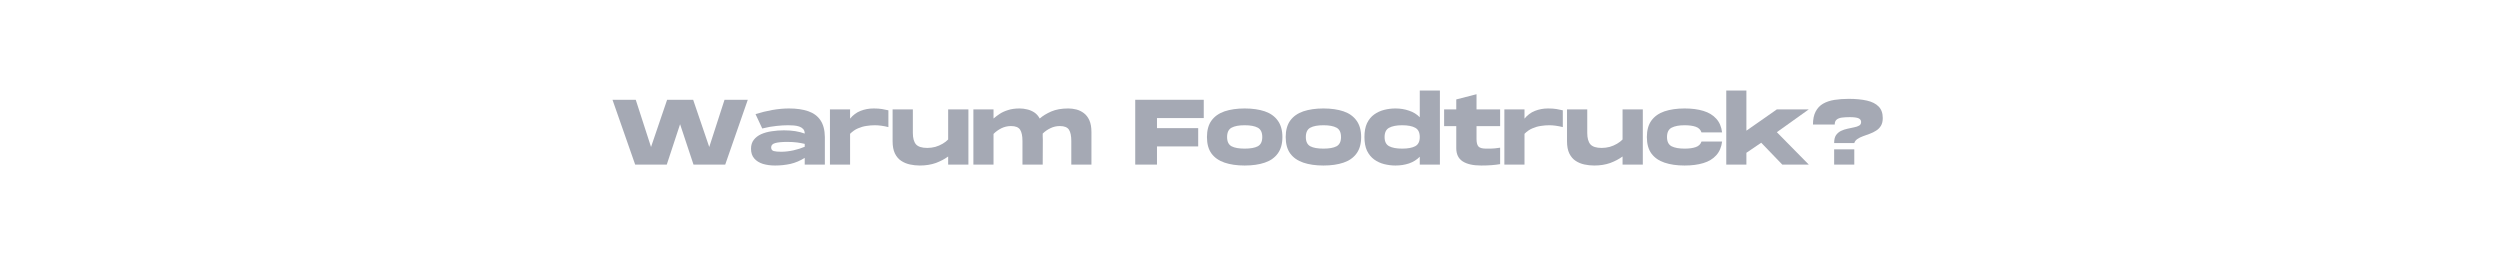 <?xml version="1.0" encoding="utf-8"?>
<svg xmlns="http://www.w3.org/2000/svg" height="50" preserveAspectRatio="xMidYMid meet" version="1.0" viewBox="0 0 337.5 37.5" width="450" zoomAndPan="magnify">
  <defs>
    <g/>
  </defs>
  <g fill="#a5a9b4" fill-opacity="1">
    <g transform="translate(82.467, 22.22)">
      <g>
        <path d="M 3.281 0 L 0.219 -8.75 L 3.359 -8.75 L 5.422 -2.375 L 7.594 -8.75 L 11.109 -8.75 L 13.281 -2.375 L 15.344 -8.75 L 18.484 -8.75 L 15.438 0 L 11.156 0 L 9.344 -5.453 L 7.547 0 Z M 3.281 0"/>
      </g>
    </g>
  </g>
  <g fill="#a5a9b4" fill-opacity="1">
    <g transform="translate(101.168, 22.22)">
      <g>
        <path d="M 3.469 0.125 C 2.863 0.125 2.316 0.051 1.828 -0.094 C 1.336 -0.25 0.945 -0.492 0.656 -0.828 C 0.363 -1.16 0.219 -1.598 0.219 -2.141 C 0.219 -2.617 0.344 -3.02 0.594 -3.344 C 0.844 -3.664 1.176 -3.922 1.594 -4.109 C 2.02 -4.297 2.492 -4.426 3.016 -4.5 C 3.547 -4.582 4.094 -4.625 4.656 -4.625 C 5.219 -4.625 5.727 -4.586 6.188 -4.516 C 6.656 -4.441 7.082 -4.332 7.469 -4.188 C 7.469 -4.457 7.395 -4.664 7.25 -4.812 C 7.113 -4.957 6.938 -5.066 6.719 -5.141 C 6.508 -5.211 6.27 -5.258 6 -5.281 C 5.738 -5.301 5.484 -5.312 5.234 -5.312 C 4.754 -5.312 4.227 -5.281 3.656 -5.219 C 3.082 -5.164 2.441 -5.051 1.734 -4.875 L 0.828 -6.812 C 1.578 -7.051 2.336 -7.238 3.109 -7.375 C 3.891 -7.508 4.633 -7.578 5.344 -7.578 C 6.363 -7.578 7.234 -7.453 7.953 -7.203 C 8.672 -6.953 9.219 -6.547 9.594 -5.984 C 9.977 -5.422 10.176 -4.664 10.188 -3.719 L 10.188 0 L 7.469 0 L 7.469 -0.906 C 6.852 -0.52 6.211 -0.25 5.547 -0.094 C 4.879 0.051 4.188 0.125 3.469 0.125 Z M 4.281 -1.734 C 4.812 -1.734 5.363 -1.797 5.938 -1.922 C 6.52 -2.055 7.031 -2.219 7.469 -2.406 L 7.469 -2.797 C 7.176 -2.867 6.836 -2.93 6.453 -2.984 C 6.078 -3.035 5.629 -3.062 5.109 -3.062 C 4.391 -3.062 3.848 -3.008 3.484 -2.906 C 3.117 -2.801 2.938 -2.609 2.938 -2.328 C 2.938 -2.066 3.051 -1.898 3.281 -1.828 C 3.52 -1.766 3.852 -1.734 4.281 -1.734 Z M 4.281 -1.734"/>
      </g>
    </g>
  </g>
  <g fill="#a5a9b4" fill-opacity="1">
    <g transform="translate(111.699, 22.22)">
      <g>
        <path d="M 0.344 0 L 0.344 -7.453 L 3.062 -7.453 L 3.062 -6.203 C 3.457 -6.691 3.926 -7.039 4.469 -7.25 C 5.02 -7.469 5.613 -7.578 6.25 -7.578 C 6.688 -7.578 7.062 -7.551 7.375 -7.5 C 7.695 -7.445 7.984 -7.391 8.234 -7.328 L 8.234 -5.062 C 7.566 -5.227 6.957 -5.312 6.406 -5.312 C 6.031 -5.312 5.648 -5.281 5.266 -5.219 C 4.879 -5.164 4.5 -5.055 4.125 -4.891 C 3.75 -4.734 3.395 -4.488 3.062 -4.156 L 3.062 0 Z M 0.344 0"/>
      </g>
    </g>
  </g>
  <g fill="#a5a9b4" fill-opacity="1">
    <g transform="translate(120.157, 22.22)">
      <g>
        <path d="M 4.016 0.125 C 3.566 0.125 3.125 0.078 2.688 -0.016 C 2.258 -0.109 1.867 -0.27 1.516 -0.5 C 1.16 -0.727 0.875 -1.062 0.656 -1.5 C 0.445 -1.938 0.344 -2.488 0.344 -3.156 L 0.344 -7.453 L 3.078 -7.453 L 3.078 -4.266 C 3.078 -3.578 3.219 -3.066 3.5 -2.734 C 3.789 -2.41 4.301 -2.25 5.031 -2.25 C 5.395 -2.25 5.754 -2.297 6.109 -2.391 C 6.461 -2.492 6.789 -2.633 7.094 -2.812 C 7.395 -2.988 7.645 -3.18 7.844 -3.391 L 7.844 -7.453 L 10.578 -7.453 L 10.578 0 L 7.844 0 L 7.844 -1.094 C 7.375 -0.75 6.82 -0.457 6.188 -0.219 C 5.551 0.008 4.828 0.125 4.016 0.125 Z M 4.016 0.125"/>
      </g>
    </g>
  </g>
  <g fill="#a5a9b4" fill-opacity="1">
    <g transform="translate(131.063, 22.22)">
      <g>
        <path d="M 0.344 0 L 0.344 -7.453 L 3.062 -7.453 L 3.062 -6.219 C 3.301 -6.426 3.578 -6.633 3.891 -6.844 C 4.203 -7.051 4.578 -7.223 5.016 -7.359 C 5.453 -7.504 5.977 -7.578 6.594 -7.578 C 6.926 -7.578 7.258 -7.535 7.594 -7.453 C 7.938 -7.379 8.258 -7.242 8.562 -7.047 C 8.863 -6.848 9.109 -6.57 9.297 -6.219 C 9.711 -6.582 10.234 -6.898 10.859 -7.172 C 11.484 -7.441 12.25 -7.578 13.156 -7.578 C 13.52 -7.578 13.883 -7.531 14.25 -7.438 C 14.613 -7.344 14.945 -7.18 15.25 -6.953 C 15.562 -6.723 15.812 -6.398 16 -5.984 C 16.188 -5.566 16.281 -5.035 16.281 -4.391 L 16.281 0 L 13.562 0 L 13.562 -3.203 C 13.562 -3.879 13.457 -4.379 13.25 -4.703 C 13.039 -5.035 12.629 -5.203 12.016 -5.203 C 11.566 -5.203 11.148 -5.109 10.766 -4.922 C 10.379 -4.742 10.023 -4.5 9.703 -4.188 C 9.703 -4.051 9.703 -3.91 9.703 -3.766 C 9.711 -3.629 9.719 -3.488 9.719 -3.344 L 9.703 0 L 6.969 0 L 6.969 -3.203 C 6.969 -3.879 6.863 -4.379 6.656 -4.703 C 6.445 -5.035 6.035 -5.203 5.422 -5.203 C 4.961 -5.203 4.531 -5.102 4.125 -4.906 C 3.727 -4.707 3.375 -4.453 3.062 -4.141 L 3.062 0 Z M 0.344 0"/>
      </g>
    </g>
  </g>
  <g fill="#a5a9b4" fill-opacity="1">
    <g transform="translate(147.69, 22.22)">
      <g/>
    </g>
  </g>
  <g fill="#a5a9b4" fill-opacity="1">
    <g transform="translate(152.912, 22.22)">
      <g>
        <path d="M 0.344 0 L 0.344 -8.75 L 9.594 -8.75 L 9.594 -6.281 L 3.281 -6.281 L 3.281 -4.922 L 8.844 -4.922 L 8.844 -2.453 L 3.281 -2.453 L 3.281 0 Z M 0.344 0"/>
      </g>
    </g>
  </g>
  <g fill="#a5a9b4" fill-opacity="1">
    <g transform="translate(162.719, 22.22)">
      <g>
        <path d="M 5.312 0.125 C 4.27 0.125 3.363 -0.004 2.594 -0.266 C 1.832 -0.523 1.242 -0.938 0.828 -1.5 C 0.422 -2.062 0.219 -2.801 0.219 -3.719 C 0.219 -4.633 0.422 -5.375 0.828 -5.938 C 1.242 -6.508 1.832 -6.926 2.594 -7.188 C 3.363 -7.445 4.27 -7.578 5.312 -7.578 C 6.363 -7.578 7.27 -7.445 8.031 -7.188 C 8.789 -6.926 9.375 -6.508 9.781 -5.938 C 10.195 -5.375 10.406 -4.633 10.406 -3.719 C 10.406 -2.801 10.195 -2.062 9.781 -1.5 C 9.375 -0.938 8.789 -0.523 8.031 -0.266 C 7.27 -0.004 6.363 0.125 5.312 0.125 Z M 5.312 -2.156 C 6.082 -2.156 6.672 -2.258 7.078 -2.469 C 7.484 -2.688 7.688 -3.102 7.688 -3.719 C 7.688 -4.344 7.484 -4.766 7.078 -4.984 C 6.672 -5.203 6.082 -5.312 5.312 -5.312 C 4.539 -5.312 3.953 -5.203 3.547 -4.984 C 3.141 -4.766 2.938 -4.344 2.938 -3.719 C 2.938 -3.102 3.141 -2.688 3.547 -2.469 C 3.953 -2.258 4.539 -2.156 5.312 -2.156 Z M 5.312 -2.156"/>
      </g>
    </g>
  </g>
  <g fill="#a5a9b4" fill-opacity="1">
    <g transform="translate(173.35, 22.22)">
      <g>
        <path d="M 5.312 0.125 C 4.27 0.125 3.363 -0.004 2.594 -0.266 C 1.832 -0.523 1.242 -0.938 0.828 -1.5 C 0.422 -2.062 0.219 -2.801 0.219 -3.719 C 0.219 -4.633 0.422 -5.375 0.828 -5.938 C 1.242 -6.508 1.832 -6.926 2.594 -7.188 C 3.363 -7.445 4.27 -7.578 5.312 -7.578 C 6.363 -7.578 7.27 -7.445 8.031 -7.188 C 8.789 -6.926 9.375 -6.508 9.781 -5.938 C 10.195 -5.375 10.406 -4.633 10.406 -3.719 C 10.406 -2.801 10.195 -2.062 9.781 -1.5 C 9.375 -0.938 8.789 -0.523 8.031 -0.266 C 7.27 -0.004 6.363 0.125 5.312 0.125 Z M 5.312 -2.156 C 6.082 -2.156 6.672 -2.258 7.078 -2.469 C 7.484 -2.688 7.688 -3.102 7.688 -3.719 C 7.688 -4.344 7.484 -4.766 7.078 -4.984 C 6.672 -5.203 6.082 -5.312 5.312 -5.312 C 4.539 -5.312 3.953 -5.203 3.547 -4.984 C 3.141 -4.766 2.938 -4.344 2.938 -3.719 C 2.938 -3.102 3.141 -2.688 3.547 -2.469 C 3.953 -2.258 4.539 -2.156 5.312 -2.156 Z M 5.312 -2.156"/>
      </g>
    </g>
  </g>
  <g fill="#a5a9b4" fill-opacity="1">
    <g transform="translate(183.981, 22.22)">
      <g>
        <path d="M 4.406 0.125 C 3.895 0.125 3.391 0.062 2.891 -0.062 C 2.391 -0.188 1.938 -0.395 1.531 -0.688 C 1.125 -0.988 0.801 -1.383 0.562 -1.875 C 0.332 -2.375 0.219 -2.988 0.219 -3.719 C 0.219 -4.469 0.332 -5.086 0.562 -5.578 C 0.801 -6.078 1.125 -6.473 1.531 -6.766 C 1.938 -7.055 2.391 -7.266 2.891 -7.391 C 3.391 -7.516 3.895 -7.578 4.406 -7.578 C 5.062 -7.578 5.672 -7.477 6.234 -7.281 C 6.805 -7.094 7.289 -6.797 7.688 -6.391 L 7.688 -10 L 10.406 -10 L 10.406 0 L 7.688 0 L 7.688 -1.062 C 7.289 -0.656 6.805 -0.352 6.234 -0.156 C 5.672 0.031 5.062 0.125 4.406 0.125 Z M 5.312 -2.156 C 6.082 -2.156 6.672 -2.266 7.078 -2.484 C 7.484 -2.703 7.688 -3.113 7.688 -3.719 C 7.688 -4.332 7.484 -4.75 7.078 -4.969 C 6.672 -5.195 6.082 -5.312 5.312 -5.312 C 4.551 -5.312 3.961 -5.195 3.547 -4.969 C 3.141 -4.75 2.938 -4.332 2.938 -3.719 C 2.938 -3.113 3.141 -2.703 3.547 -2.484 C 3.961 -2.266 4.551 -2.156 5.312 -2.156 Z M 5.312 -2.156"/>
      </g>
    </g>
  </g>
  <g fill="#a5a9b4" fill-opacity="1">
    <g transform="translate(194.737, 22.22)">
      <g>
        <path d="M 5.219 0.125 C 4.133 0.125 3.301 -0.062 2.719 -0.438 C 2.145 -0.812 1.859 -1.406 1.859 -2.219 L 1.859 -5.188 L 0.219 -5.188 L 0.219 -7.453 L 1.859 -7.453 L 1.859 -8.797 L 4.594 -9.5 L 4.594 -7.453 L 7.781 -7.453 L 7.781 -5.188 L 4.594 -5.188 L 4.594 -3.453 C 4.594 -2.984 4.676 -2.648 4.844 -2.453 C 5.02 -2.254 5.363 -2.156 5.875 -2.156 C 6.102 -2.156 6.305 -2.156 6.484 -2.156 C 6.66 -2.156 6.848 -2.164 7.047 -2.188 C 7.254 -2.207 7.5 -2.238 7.781 -2.281 L 7.781 -0.062 C 7.07 0.062 6.219 0.125 5.219 0.125 Z M 5.219 0.125"/>
      </g>
    </g>
  </g>
  <g fill="#a5a9b4" fill-opacity="1">
    <g transform="translate(202.745, 22.22)">
      <g>
        <path d="M 0.344 0 L 0.344 -7.453 L 3.062 -7.453 L 3.062 -6.203 C 3.457 -6.691 3.926 -7.039 4.469 -7.25 C 5.02 -7.469 5.613 -7.578 6.25 -7.578 C 6.688 -7.578 7.062 -7.551 7.375 -7.5 C 7.695 -7.445 7.984 -7.391 8.234 -7.328 L 8.234 -5.062 C 7.566 -5.227 6.957 -5.312 6.406 -5.312 C 6.031 -5.312 5.648 -5.281 5.266 -5.219 C 4.879 -5.164 4.5 -5.055 4.125 -4.891 C 3.75 -4.734 3.395 -4.488 3.062 -4.156 L 3.062 0 Z M 0.344 0"/>
      </g>
    </g>
  </g>
  <g fill="#a5a9b4" fill-opacity="1">
    <g transform="translate(211.202, 22.22)">
      <g>
        <path d="M 4.016 0.125 C 3.566 0.125 3.125 0.078 2.688 -0.016 C 2.258 -0.109 1.867 -0.27 1.516 -0.5 C 1.16 -0.727 0.875 -1.062 0.656 -1.5 C 0.445 -1.938 0.344 -2.488 0.344 -3.156 L 0.344 -7.453 L 3.078 -7.453 L 3.078 -4.266 C 3.078 -3.578 3.219 -3.066 3.5 -2.734 C 3.789 -2.41 4.301 -2.25 5.031 -2.25 C 5.395 -2.25 5.754 -2.297 6.109 -2.391 C 6.461 -2.492 6.789 -2.633 7.094 -2.812 C 7.395 -2.988 7.645 -3.18 7.844 -3.391 L 7.844 -7.453 L 10.578 -7.453 L 10.578 0 L 7.844 0 L 7.844 -1.094 C 7.375 -0.75 6.82 -0.457 6.188 -0.219 C 5.551 0.008 4.828 0.125 4.016 0.125 Z M 4.016 0.125"/>
      </g>
    </g>
  </g>
  <g fill="#a5a9b4" fill-opacity="1">
    <g transform="translate(222.108, 22.22)">
      <g>
        <path d="M 5.312 0.125 C 4.27 0.125 3.363 -0.004 2.594 -0.266 C 1.832 -0.523 1.242 -0.938 0.828 -1.5 C 0.422 -2.062 0.219 -2.801 0.219 -3.719 C 0.219 -4.633 0.422 -5.375 0.828 -5.938 C 1.242 -6.508 1.832 -6.926 2.594 -7.188 C 3.363 -7.445 4.27 -7.578 5.312 -7.578 C 6.281 -7.578 7.125 -7.469 7.844 -7.25 C 8.57 -7.031 9.148 -6.68 9.578 -6.203 C 10.016 -5.734 10.281 -5.113 10.375 -4.344 L 7.594 -4.344 C 7.469 -4.719 7.207 -4.973 6.812 -5.109 C 6.426 -5.242 5.926 -5.312 5.312 -5.312 C 4.57 -5.312 3.988 -5.203 3.562 -4.984 C 3.145 -4.766 2.938 -4.344 2.938 -3.719 C 2.938 -3.102 3.145 -2.688 3.562 -2.469 C 3.988 -2.258 4.57 -2.156 5.312 -2.156 C 5.926 -2.156 6.426 -2.223 6.812 -2.359 C 7.207 -2.492 7.469 -2.742 7.594 -3.109 L 10.375 -3.109 C 10.281 -2.348 10.016 -1.727 9.578 -1.25 C 9.148 -0.77 8.57 -0.422 7.844 -0.203 C 7.125 0.016 6.281 0.125 5.312 0.125 Z M 5.312 0.125"/>
      </g>
    </g>
  </g>
  <g fill="#a5a9b4" fill-opacity="1">
    <g transform="translate(232.702, 22.22)">
      <g>
        <path d="M 0.344 0 L 0.344 -10 L 3.062 -10 L 3.062 -4.578 L 7.172 -7.453 L 11.484 -7.453 L 7.172 -4.375 L 11.484 0 L 7.906 0 L 5.062 -2.953 L 3.062 -1.594 L 3.062 0 Z M 0.344 0"/>
      </g>
    </g>
  </g>
  <g fill="#a5a9b4" fill-opacity="1">
    <g transform="translate(244.407, 22.22)">
      <g>
        <path d="M 3.203 -2.906 C 3.203 -3.363 3.285 -3.719 3.453 -3.969 C 3.629 -4.219 3.852 -4.41 4.125 -4.547 C 4.406 -4.68 4.703 -4.781 5.016 -4.844 C 5.328 -4.914 5.617 -4.977 5.891 -5.031 C 6.172 -5.082 6.398 -5.16 6.578 -5.266 C 6.754 -5.367 6.844 -5.531 6.844 -5.75 C 6.844 -5.977 6.727 -6.145 6.5 -6.25 C 6.27 -6.352 5.867 -6.406 5.297 -6.406 C 4.891 -6.406 4.535 -6.383 4.234 -6.344 C 3.93 -6.301 3.695 -6.207 3.531 -6.062 C 3.363 -5.926 3.281 -5.707 3.281 -5.406 L 0.344 -5.406 C 0.344 -6.113 0.461 -6.695 0.703 -7.156 C 0.941 -7.613 1.273 -7.969 1.703 -8.219 C 2.141 -8.469 2.648 -8.641 3.234 -8.734 C 3.828 -8.828 4.473 -8.875 5.172 -8.875 C 6.117 -8.875 6.938 -8.797 7.625 -8.641 C 8.312 -8.484 8.836 -8.219 9.203 -7.844 C 9.578 -7.469 9.766 -6.945 9.766 -6.281 C 9.766 -5.852 9.68 -5.504 9.516 -5.234 C 9.348 -4.961 9.129 -4.742 8.859 -4.578 C 8.598 -4.41 8.312 -4.27 8 -4.156 C 7.688 -4.039 7.383 -3.93 7.094 -3.828 C 6.801 -3.723 6.551 -3.598 6.344 -3.453 C 6.133 -3.316 5.992 -3.133 5.922 -2.906 Z M 3.203 0 L 3.203 -2.062 L 5.922 -2.062 L 5.922 0 Z M 3.203 0"/>
      </g>
    </g>
  </g>
</svg>